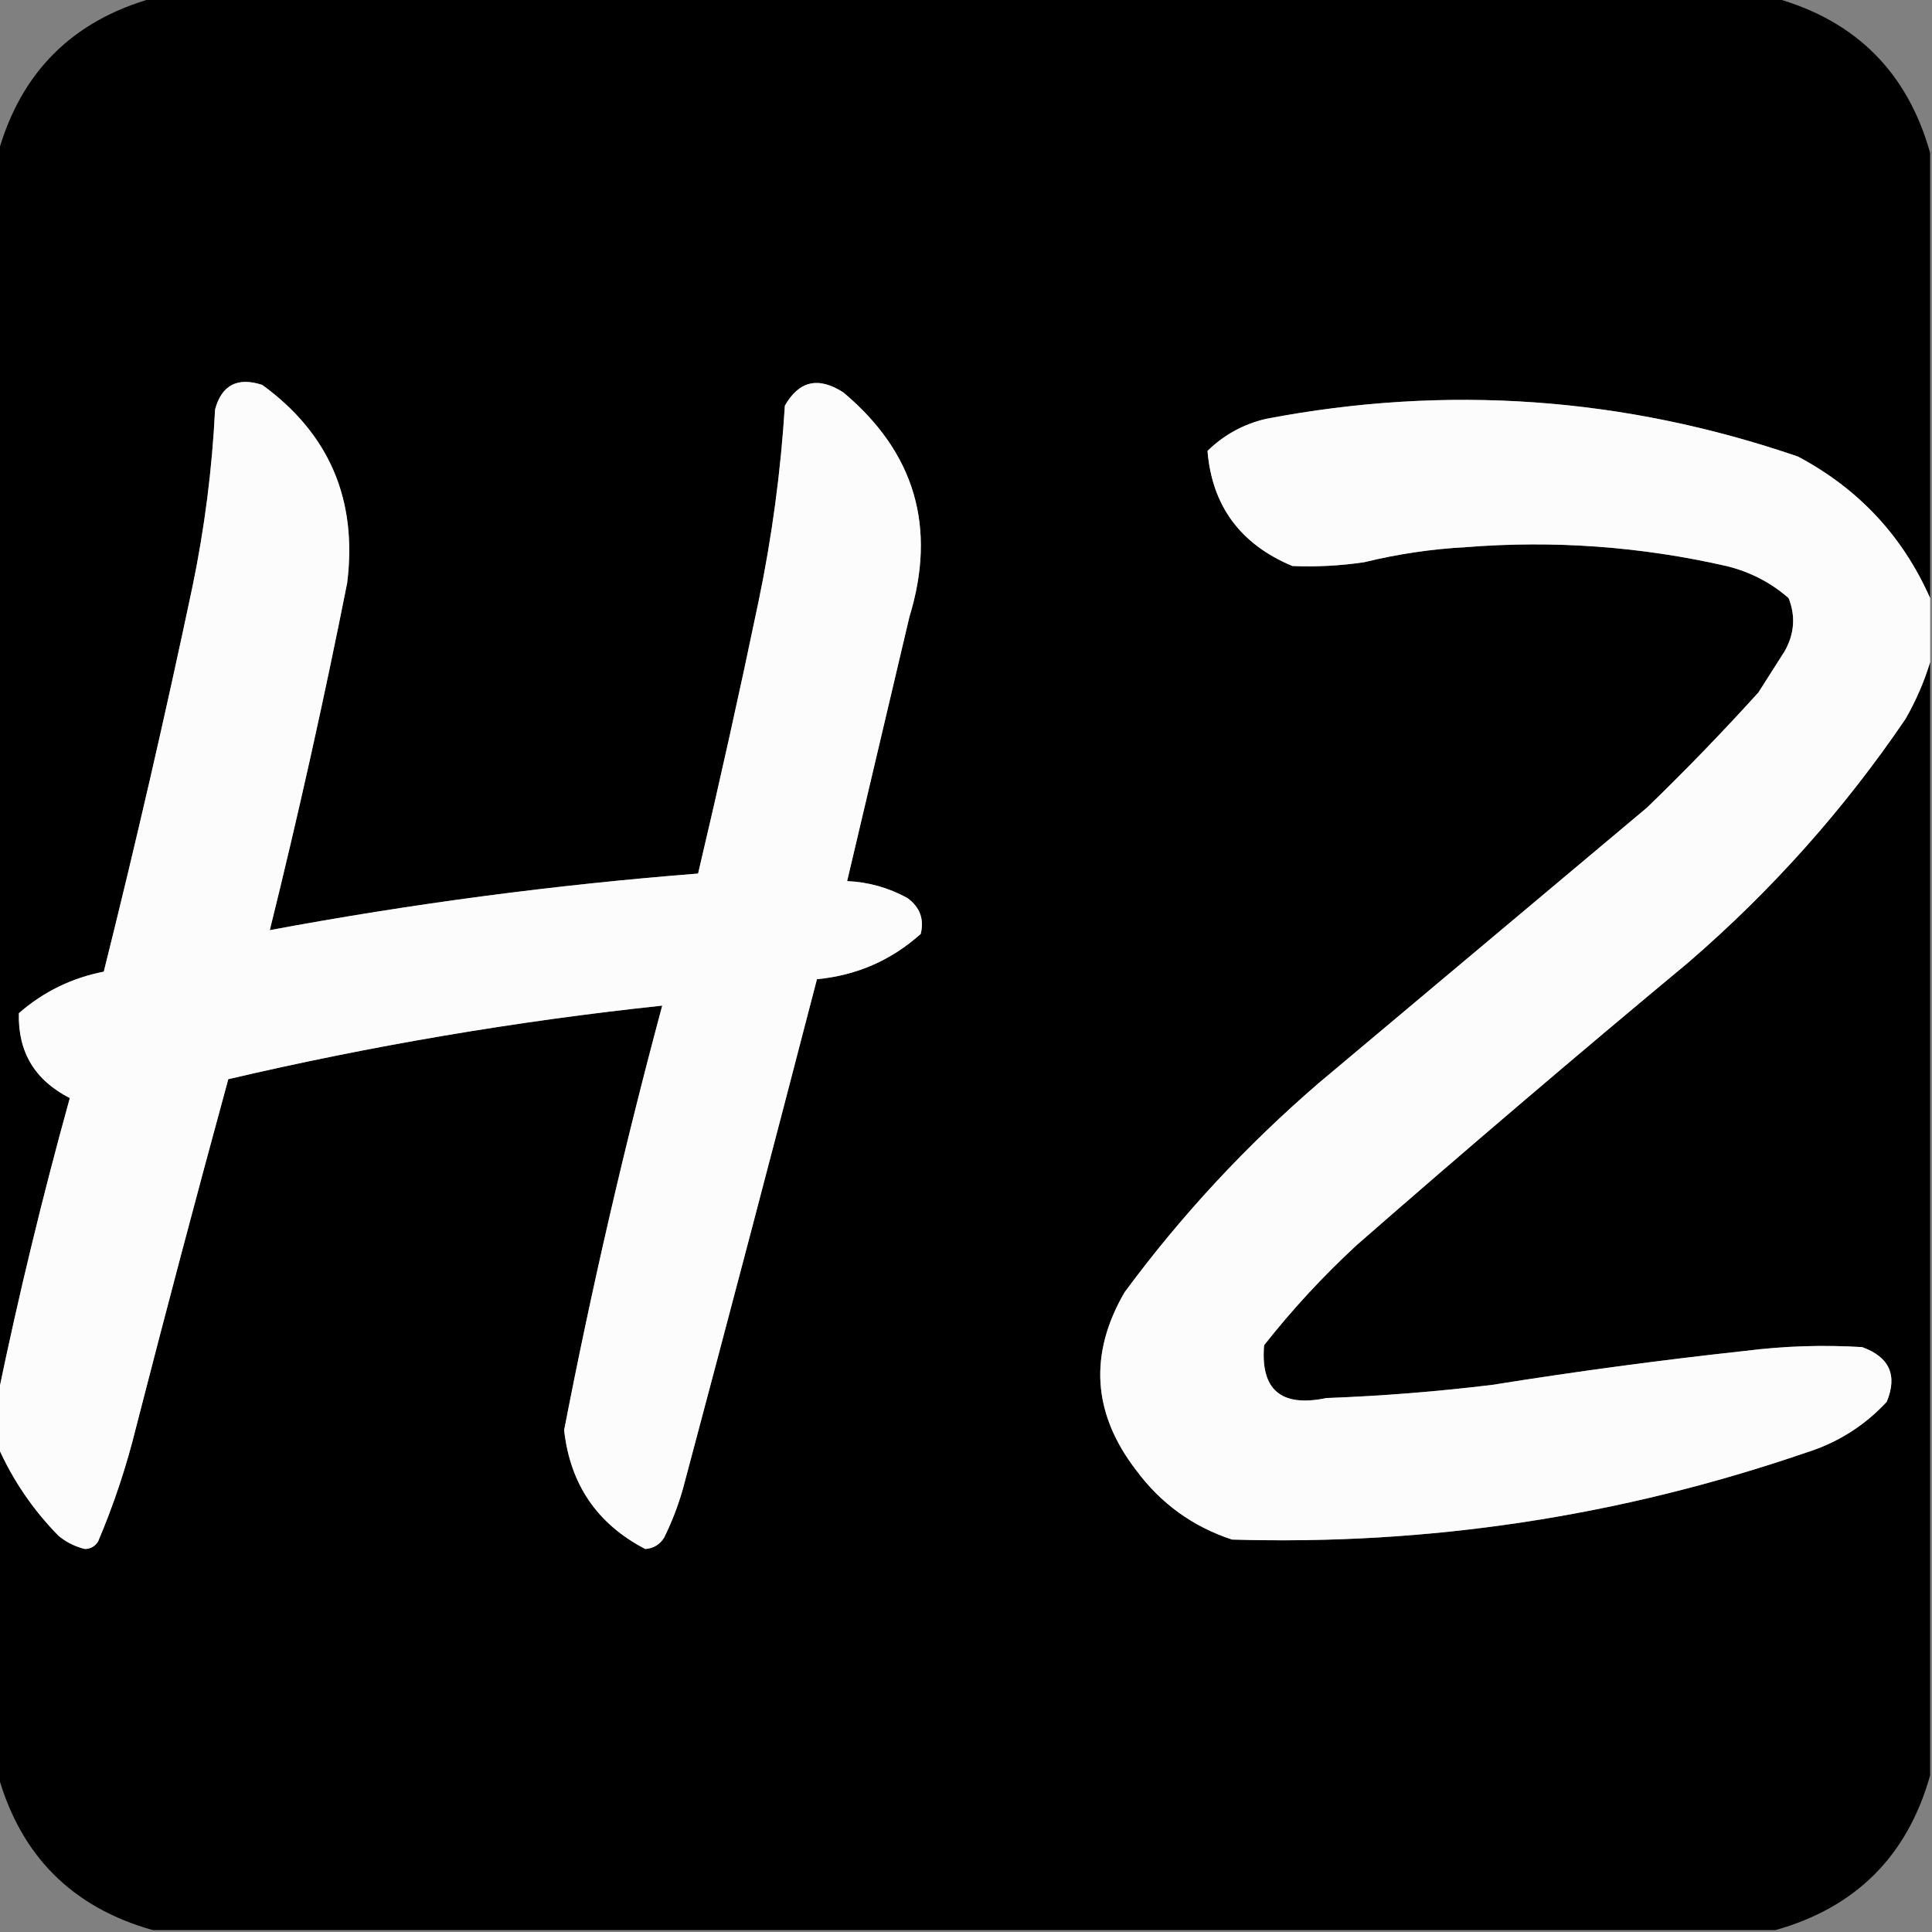 <?xml version="1.0" encoding="UTF-8"?>
<!DOCTYPE svg PUBLIC "-//W3C//DTD SVG 1.1//EN" "http://www.w3.org/Graphics/SVG/1.1/DTD/svg11.dtd">
<svg xmlns="http://www.w3.org/2000/svg" version="1.1" width="512px" height="512px" style="shape-rendering:geometricPrecision; text-rendering:geometricPrecision; image-rendering:optimizeQuality; fill-rule:evenodd; clip-rule:evenodd" xmlns:xlink="http://www.w3.org/1999/xlink">
<rect width="100%" height="100%" fill="#808080" stroke="none"/>
<g><path style="opacity:0.999" fill="#000000" d="M 40.5,-0.5 C 183.833,-0.5 327.167,-0.5 470.5,-0.5C 491.833,5.5 505.5,19.167 511.5,40.5C 511.5,79.833 511.5,119.167 511.5,158.5C 504.216,142.045 492.55,129.545 476.5,121C 430.381,105.18 383.381,101.847 335.5,111C 329.514,112.408 324.348,115.242 320,119.5C 321.207,134.074 328.707,144.241 342.5,150C 348.846,150.266 355.179,149.933 361.5,149C 370.365,146.829 379.365,145.495 388.5,145C 411.784,143.156 434.784,144.822 457.5,150C 463.746,151.517 469.246,154.35 474,158.5C 475.881,163.253 475.547,167.92 473,172.5C 470.667,176.167 468.333,179.833 466,183.5C 456.53,193.971 446.697,204.137 436.5,214C 407.5,238.333 378.5,262.667 349.5,287C 330.185,303.643 313.018,322.143 298,342.5C 288.531,358.855 289.531,374.521 301,389.5C 307.563,398.405 316.063,404.572 326.5,408C 378.576,409.561 429.243,401.894 478.5,385C 486.898,382.389 494.064,377.889 500,371.5C 502.906,364.475 500.74,359.641 493.5,357C 483.141,356.368 472.807,356.701 462.5,358C 440.073,360.442 417.74,363.442 395.5,367C 380.882,368.782 366.216,369.949 351.5,370.5C 339.514,372.997 334.014,368.33 335,356.5C 342.431,347.066 350.598,338.232 359.5,330C 388.539,304.625 417.873,279.625 447.5,255C 469.581,235.935 488.747,214.435 505,190.5C 507.774,185.633 509.941,180.633 511.5,175.5C 511.5,273.833 511.5,372.167 511.5,470.5C 505.5,491.833 491.833,505.5 470.5,511.5C 327.167,511.5 183.833,511.5 40.5,511.5C 19.167,505.5 5.5,491.833 -0.5,470.5C -0.5,441.5 -0.5,412.5 -0.5,383.5C 3.376,392.23 8.709,400.063 15.5,407C 17.56,408.696 19.893,409.863 22.5,410.5C 24.029,410.471 25.196,409.804 26,408.5C 30.131,398.773 33.465,388.773 36,378.5C 43.943,347.557 52.11,316.724 60.5,286C 98.442,277.121 136.776,270.621 175.5,266.5C 165.496,303.684 156.829,341.184 149.5,379C 151.1,393.385 158.267,403.885 171,410.5C 173.151,410.357 174.818,409.357 176,407.5C 178.059,403.323 179.726,398.99 181,394.5C 192.998,349.508 204.831,304.508 216.5,259.5C 227.027,258.495 236.194,254.495 244,247.5C 244.959,243.579 243.792,240.412 240.5,238C 235.511,235.253 230.178,233.753 224.5,233.5C 229.993,210.195 235.493,186.861 241,163.5C 248.294,139.723 242.461,119.89 223.5,104C 216.917,99.74 211.75,100.906 208,107.5C 206.907,125.004 204.574,142.337 201,159.5C 195.984,183.563 190.651,207.563 185,231.5C 146.945,234.492 109.112,239.492 71.5,246.5C 79.054,216.002 85.887,185.335 92,154.5C 94.767,132.432 87.267,114.932 69.5,102C 62.923,99.87 58.756,102.036 57,108.5C 56.219,124.302 54.219,139.969 51,155.5C 43.785,189.688 35.952,223.688 27.5,257.5C 19.004,259.165 11.504,262.832 5,268.5C 4.729,278.78 9.229,286.28 18.5,291C 11.27,317.084 4.936,343.251 -0.5,369.5C -0.5,259.833 -0.5,150.167 -0.5,40.5C 5.5,19.167 19.167,5.5 40.5,-0.5 Z"/></g>
<g><path style="opacity:1" fill="#fcfcfc" d="M -0.5,383.5 C -0.5,378.833 -0.5,374.167 -0.5,369.5C 4.936,343.251 11.27,317.084 18.5,291C 9.229,286.28 4.729,278.78 5,268.5C 11.504,262.832 19.004,259.165 27.5,257.5C 35.952,223.688 43.785,189.688 51,155.5C 54.219,139.969 56.219,124.302 57,108.5C 58.756,102.036 62.923,99.87 69.5,102C 87.267,114.932 94.767,132.432 92,154.5C 85.887,185.335 79.054,216.002 71.5,246.5C 109.112,239.492 146.945,234.492 185,231.5C 190.651,207.563 195.984,183.563 201,159.5C 204.574,142.337 206.907,125.004 208,107.5C 211.75,100.906 216.917,99.74 223.5,104C 242.461,119.89 248.294,139.723 241,163.5C 235.493,186.861 229.993,210.195 224.5,233.5C 230.178,233.753 235.511,235.253 240.5,238C 243.792,240.412 244.959,243.579 244,247.5C 236.194,254.495 227.027,258.495 216.5,259.5C 204.831,304.508 192.998,349.508 181,394.5C 179.726,398.99 178.059,403.323 176,407.5C 174.818,409.357 173.151,410.357 171,410.5C 158.267,403.885 151.1,393.385 149.5,379C 156.829,341.184 165.496,303.684 175.5,266.5C 136.776,270.621 98.442,277.121 60.5,286C 52.11,316.724 43.943,347.557 36,378.5C 33.465,388.773 30.131,398.773 26,408.5C 25.196,409.804 24.029,410.471 22.5,410.5C 19.893,409.863 17.56,408.696 15.5,407C 8.709,400.063 3.376,392.23 -0.5,383.5 Z"/></g>
<g><path style="opacity:1" fill="#fcfcfc" d="M 511.5,158.5 C 511.5,164.167 511.5,169.833 511.5,175.5C 509.941,180.633 507.774,185.633 505,190.5C 488.747,214.435 469.581,235.935 447.5,255C 417.873,279.625 388.539,304.625 359.5,330C 350.598,338.232 342.431,347.066 335,356.5C 334.014,368.33 339.514,372.997 351.5,370.5C 366.216,369.949 380.882,368.782 395.5,367C 417.74,363.442 440.073,360.442 462.5,358C 472.807,356.701 483.141,356.368 493.5,357C 500.74,359.641 502.906,364.475 500,371.5C 494.064,377.889 486.898,382.389 478.5,385C 429.243,401.894 378.576,409.561 326.5,408C 316.063,404.572 307.563,398.405 301,389.5C 289.531,374.521 288.531,358.855 298,342.5C 313.018,322.143 330.185,303.643 349.5,287C 378.5,262.667 407.5,238.333 436.5,214C 446.697,204.137 456.53,193.971 466,183.5C 468.333,179.833 470.667,176.167 473,172.5C 475.547,167.92 475.881,163.253 474,158.5C 469.246,154.35 463.746,151.517 457.5,150C 434.784,144.822 411.784,143.156 388.5,145C 379.365,145.495 370.365,146.829 361.5,149C 355.179,149.933 348.846,150.266 342.5,150C 328.707,144.241 321.207,134.074 320,119.5C 324.348,115.242 329.514,112.408 335.5,111C 383.381,101.847 430.381,105.18 476.5,121C 492.55,129.545 504.216,142.045 511.5,158.5 Z"/></g>
</svg>
